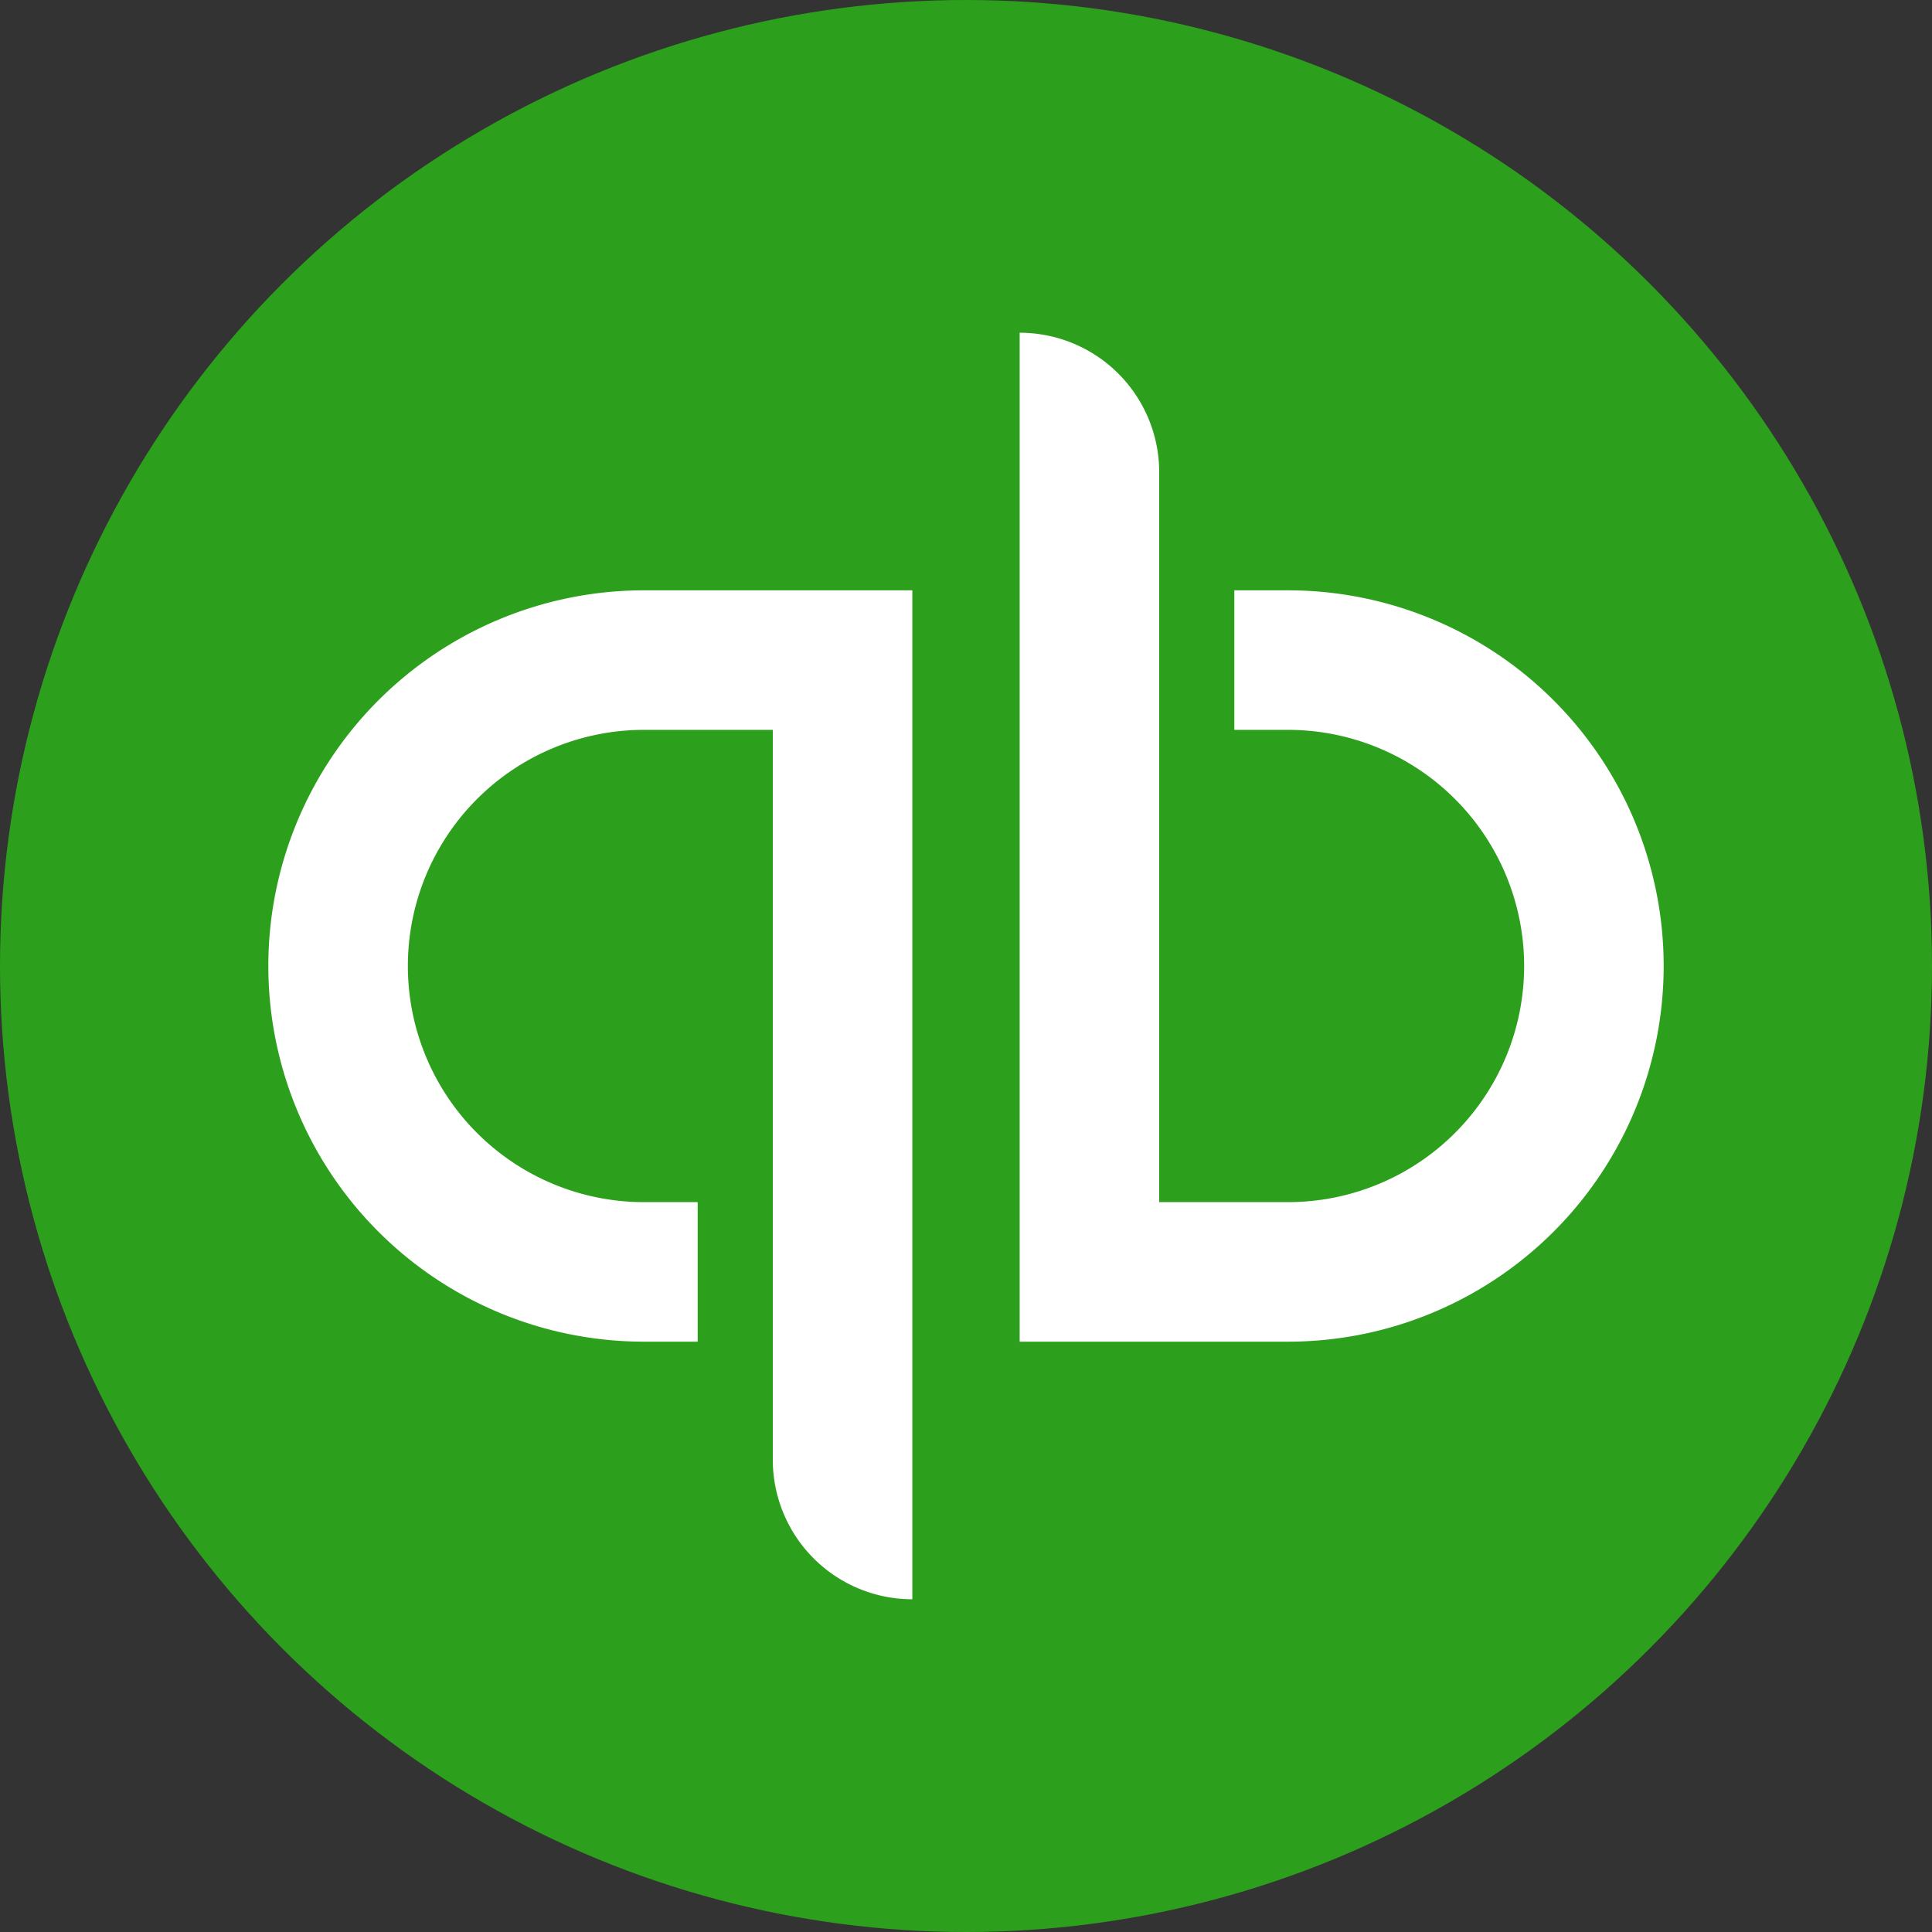 <svg xmlns="http://www.w3.org/2000/svg" id="svgexport-1_2_" data-name="svgexport-1 (2)" width="90" height="90" viewBox="0 0 90 90"><rect x="0" y="0" width="90" height="90" fill="#333333" stroke="none"/><circle id="Ellipse_1" data-name="Ellipse 1" cx="45" cy="45" r="45" fill="#2ca01c"></circle><path id="Path_2" data-name="Path 2" d="M12.5,45A17.5,17.5,0,0,0,30,62.5h2.5V56H30a11,11,0,0,1,0-22h6V68a6.5,6.5,0,0,0,6.5,6.5v-47H30A17.5,17.5,0,0,0,12.5,45ZM60,27.5H57.5V34H60a11,11,0,0,1,0,22H54V22a6.5,6.5,0,0,0-6.5-6.5v47H60a17.5,17.5,0,0,0,0-35Z" fill="#fff"></path></svg>